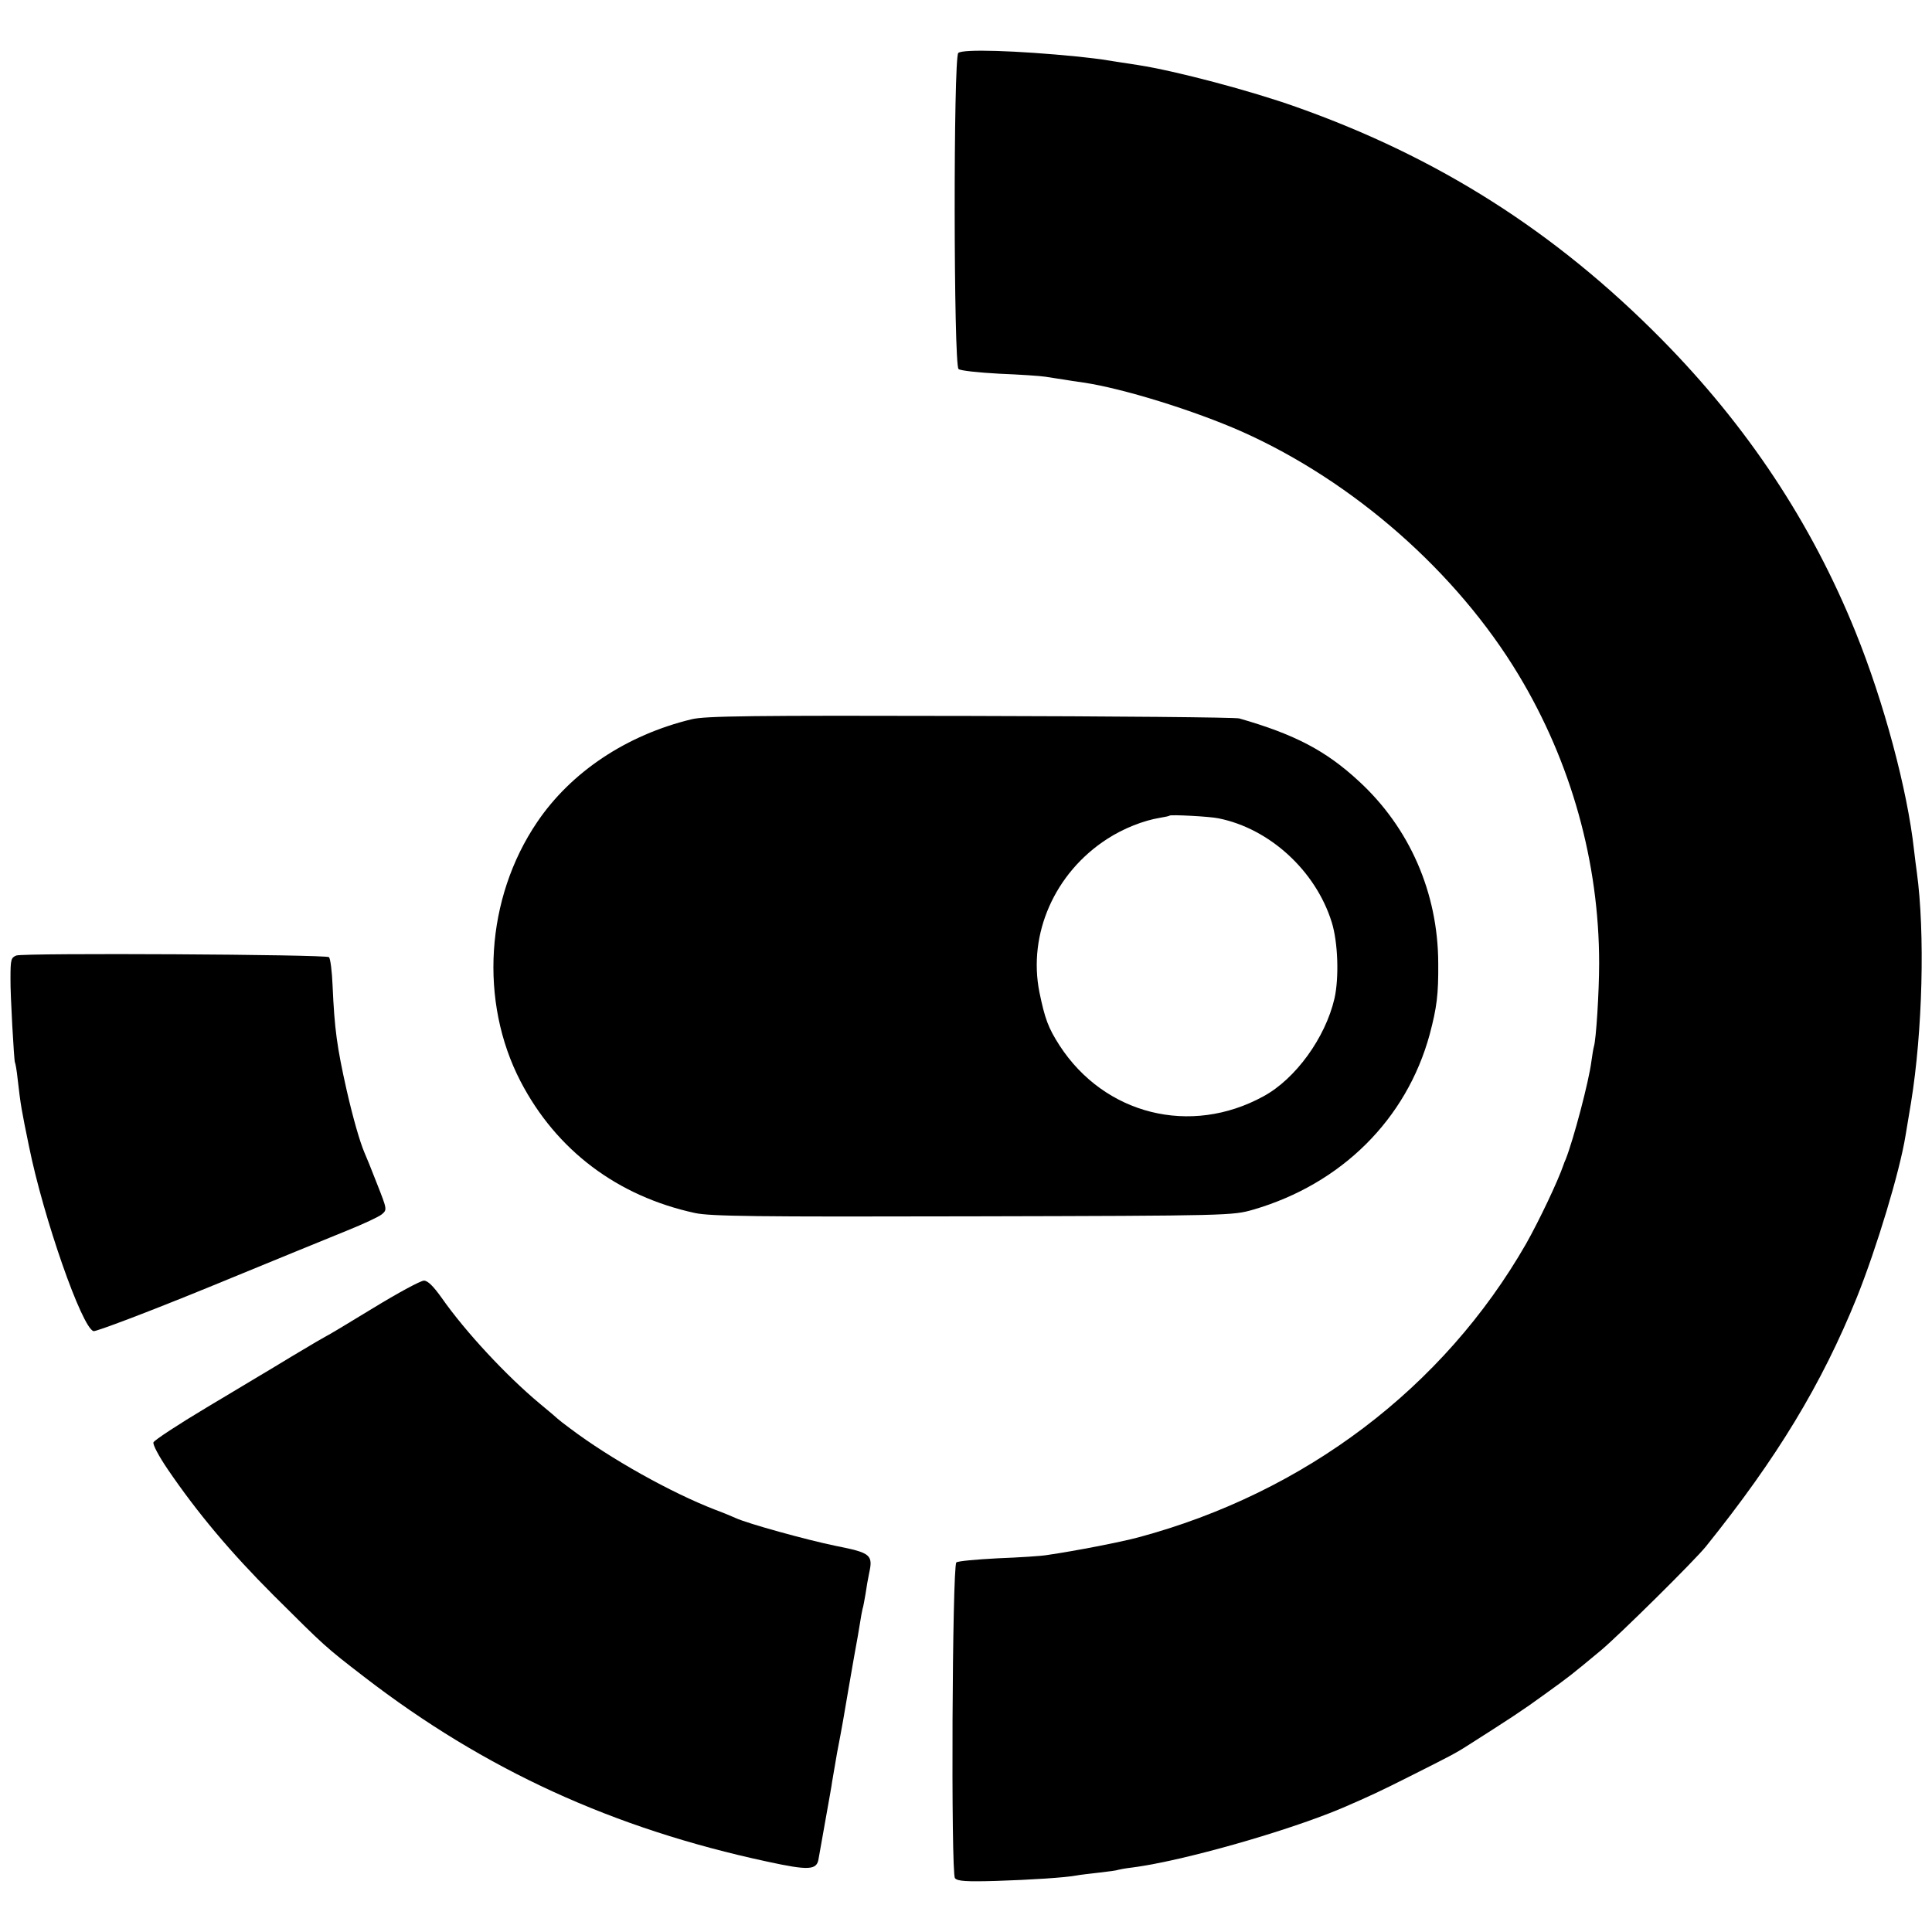 <?xml version="1.0" standalone="no"?>
<!DOCTYPE svg PUBLIC "-//W3C//DTD SVG 20010904//EN"
 "http://www.w3.org/TR/2001/REC-SVG-20010904/DTD/svg10.dtd">
<svg version="1.0" xmlns="http://www.w3.org/2000/svg"
 width="700pt" height="700pt" viewBox="0 0 700 700"
 preserveAspectRatio="xMidYMid meet">
<g transform="translate(0,700) scale(0.1,-0.1)"
fill="#000000" stroke="none">
<path d="M3472 6808 c-18 -18 -17 -1131 1 -1145 6 -6 73 -13 147 -17 74 -3
150 -8 168 -11 17 -3 47 -7 65 -10 17 -3 50 -8 72 -11 143 -21 401 -101 575
-178 405 -181 778 -509 1002 -881 191 -317 292 -680 292 -1045 0 -104 -11
-278 -19 -302 -2 -7 -6 -31 -9 -53 -9 -73 -65 -284 -93 -355 -4 -8 -7 -17 -8
-20 -20 -59 -89 -204 -136 -287 -299 -521 -801 -901 -1404 -1063 -63 -17 -227
-49 -330 -64 -22 -4 -103 -9 -180 -12 -77 -4 -144 -10 -150 -15 -15 -14 -20
-1126 -5 -1144 9 -11 41 -13 148 -10 126 4 252 12 294 20 9 2 45 6 79 10 35 4
66 8 69 10 3 1 28 6 55 9 183 24 562 132 760 216 95 41 136 60 245 115 141 71
163 82 205 109 151 96 202 129 280 186 97 70 94 68 205 160 67 56 341 327 381
377 258 321 419 587 547 903 72 180 155 455 176 585 3 17 12 71 20 120 42 258
51 616 21 835 -3 19 -7 55 -10 79 -24 220 -110 539 -212 791 -160 396 -393
747 -703 1061 -385 390 -810 660 -1325 842 -163 58 -435 130 -570 151 -87 13
-121 19 -135 21 -8 1 -46 6 -85 10 -222 22 -418 28 -433 13z"/>
<path d="M2506 4394 c-236 -57 -437 -191 -560 -373 -187 -276 -210 -650 -60
-939 130 -250 351 -416 632 -477 56 -12 218 -14 1007 -12 933 2 941 3 1015 24
320 93 556 327 640 635 26 98 32 145 31 259 -1 255 -104 490 -288 659 -119
110 -231 169 -433 227 -14 4 -452 8 -975 9 -793 2 -960 0 -1009 -12z m1909
-359 c185 -37 352 -190 410 -376 23 -73 27 -202 10 -277 -33 -142 -141 -291
-257 -354 -264 -145 -576 -67 -739 184 -41 64 -53 96 -73 193 -42 211 55 432
245 555 60 39 132 67 192 77 18 3 33 6 35 8 4 4 145 -3 177 -10z"/>
<path d="M59 3538 c-19 -8 -21 -14 -21 -83 -1 -58 13 -298 16 -304 2 -3 7 -31
10 -61 11 -96 14 -112 41 -243 52 -258 192 -659 234 -670 9 -2 197 69 417 159
219 90 446 183 503 206 57 23 113 49 124 58 20 17 20 17 -17 111 -20 52 -41
103 -46 114 -16 38 -40 120 -64 225 -35 156 -44 220 -51 379 -2 51 -8 98 -13
103 -10 10 -1104 16 -1133 6z"/>
<path d="M1351 2260 c-90 -55 -165 -100 -167 -100 -1 0 -58 -33 -126 -74 -67
-41 -207 -124 -310 -186 -102 -61 -189 -118 -192 -126 -3 -8 20 -51 52 -98
107 -157 227 -300 383 -456 188 -187 185 -185 329 -296 436 -336 901 -549
1460 -669 152 -33 180 -31 186 11 1 7 12 67 24 135 12 68 24 133 25 144 2 11
10 58 18 105 19 98 24 129 42 235 3 17 12 68 20 115 9 47 18 101 21 120 3 19
7 42 9 50 3 8 7 33 11 55 3 22 9 56 13 75 15 67 5 74 -121 99 -107 22 -320 81
-363 101 -11 5 -44 19 -74 30 -158 61 -379 184 -526 295 -22 16 -42 32 -45 35
-3 3 -32 28 -65 55 -121 101 -269 260 -355 383 -30 42 -50 62 -64 62 -12 0
-95 -45 -185 -100z"/>
</g>
</svg>
